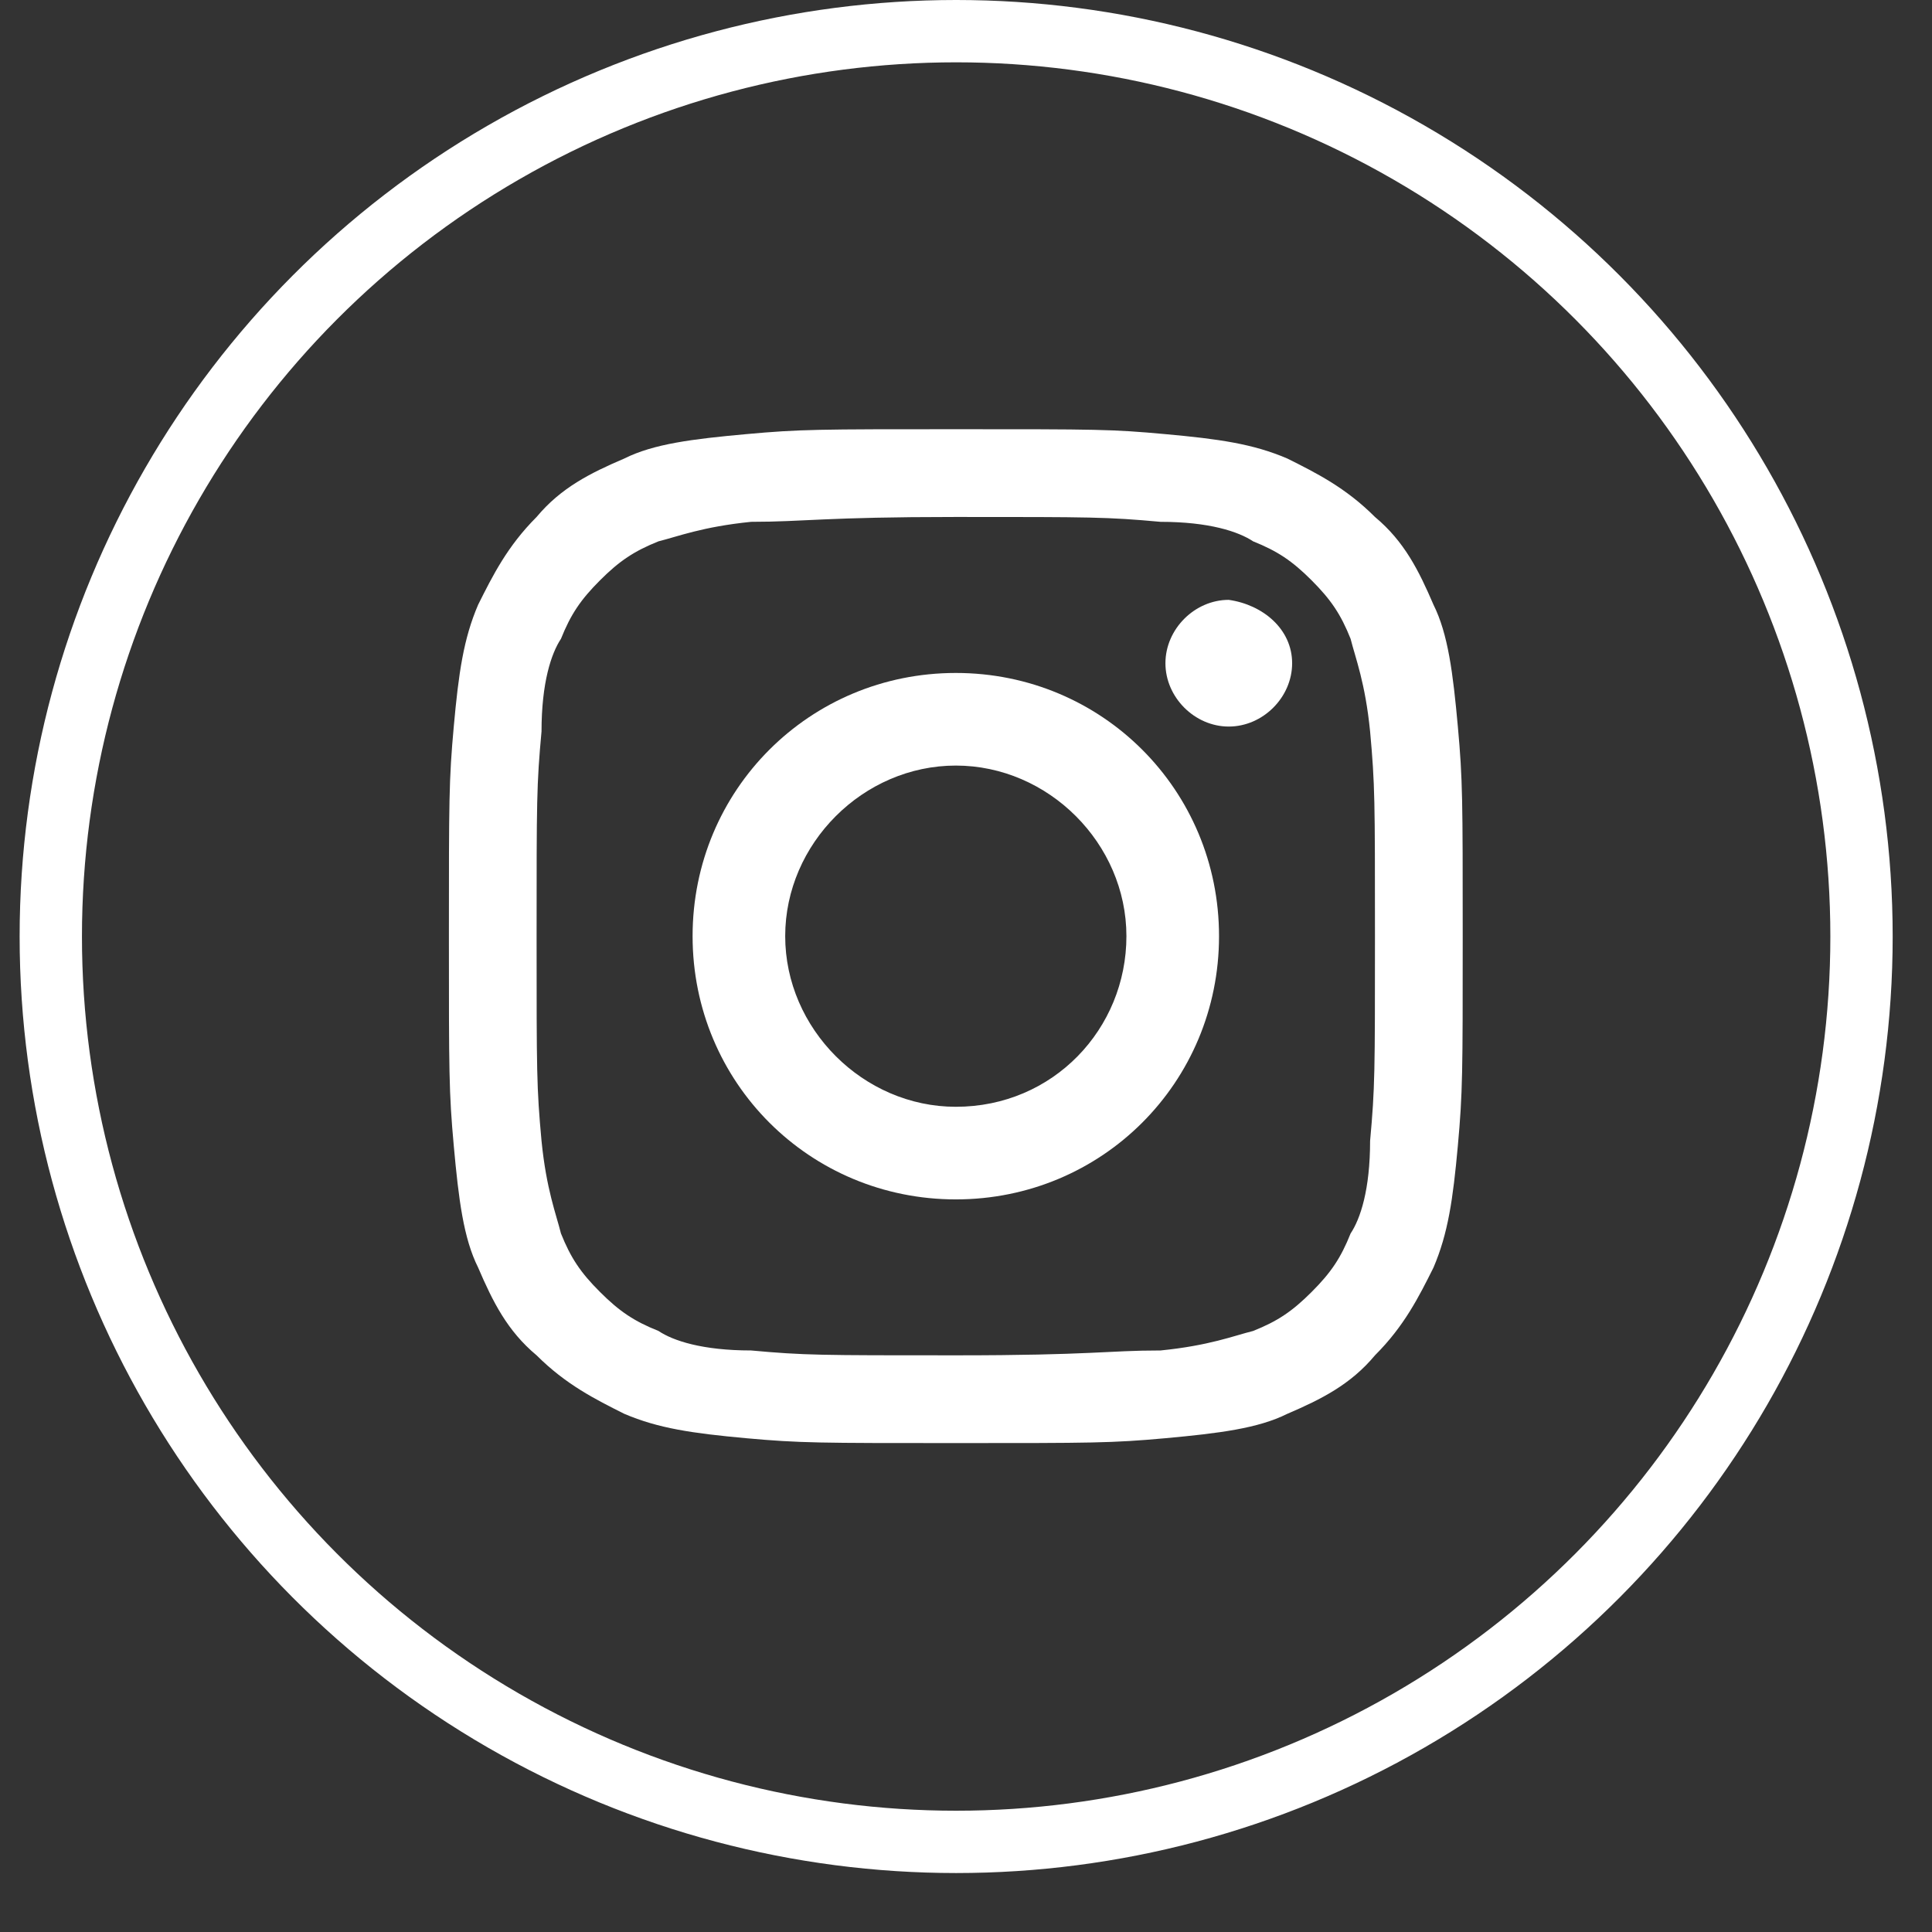 <svg width="31" height="31" viewBox="0 0 31 31" fill="none" xmlns="http://www.w3.org/2000/svg">
<rect x="0" y="0" width="31" height="31" fill="#333333" stroke="none"/>
<path d="M15.336 8.295C17.526 8.295 17.761 8.295 18.621 8.373C19.403 8.373 19.872 8.53 20.107 8.686C20.498 8.843 20.733 8.999 21.046 9.312C21.358 9.625 21.515 9.859 21.671 10.25C21.75 10.563 21.906 10.954 21.984 11.736C22.062 12.597 22.062 12.831 22.062 15.021C22.062 17.211 22.062 17.446 21.984 18.306C21.984 19.088 21.828 19.557 21.671 19.792C21.515 20.183 21.358 20.418 21.046 20.73C20.733 21.043 20.498 21.2 20.107 21.356C19.794 21.434 19.403 21.591 18.621 21.669C17.761 21.669 17.526 21.747 15.336 21.747C13.146 21.747 12.912 21.747 12.052 21.669C11.27 21.669 10.8 21.513 10.566 21.356C10.175 21.2 9.94 21.043 9.627 20.73C9.314 20.418 9.158 20.183 9.001 19.792C8.923 19.479 8.767 19.088 8.689 18.306C8.61 17.446 8.61 17.211 8.61 15.021C8.61 12.831 8.61 12.597 8.689 11.736C8.689 10.954 8.845 10.485 9.001 10.25C9.158 9.859 9.314 9.625 9.627 9.312C9.94 8.999 10.175 8.843 10.566 8.686C10.879 8.608 11.27 8.452 12.052 8.373C12.912 8.373 13.225 8.295 15.336 8.295ZM15.336 6.887C13.146 6.887 12.834 6.887 11.973 6.966C11.113 7.044 10.487 7.122 10.018 7.357C9.471 7.591 9.001 7.826 8.61 8.295C8.141 8.764 7.907 9.234 7.672 9.703C7.437 10.25 7.359 10.798 7.281 11.658C7.203 12.518 7.203 12.831 7.203 15.021C7.203 17.211 7.203 17.524 7.281 18.384C7.359 19.244 7.437 19.87 7.672 20.339C7.907 20.887 8.141 21.356 8.61 21.747C9.08 22.216 9.549 22.451 10.018 22.686C10.566 22.92 11.113 22.998 11.973 23.077C12.834 23.155 13.146 23.155 15.336 23.155C17.526 23.155 17.839 23.155 18.699 23.077C19.56 22.998 20.185 22.92 20.655 22.686C21.202 22.451 21.671 22.216 22.062 21.747C22.532 21.278 22.766 20.809 23.001 20.339C23.235 19.792 23.314 19.244 23.392 18.384C23.47 17.524 23.47 17.211 23.47 15.021C23.47 12.831 23.47 12.518 23.392 11.658C23.314 10.798 23.235 10.172 23.001 9.703C22.766 9.156 22.532 8.686 22.062 8.295C21.593 7.826 21.124 7.591 20.655 7.357C20.107 7.122 19.56 7.044 18.699 6.966C17.839 6.887 17.605 6.887 15.336 6.887Z" fill="white"/>
<path d="M15.337 10.798C12.99 10.798 11.113 12.675 11.113 15.021C11.113 17.368 12.99 19.245 15.337 19.245C17.683 19.245 19.56 17.368 19.56 15.021C19.56 12.675 17.683 10.798 15.337 10.798ZM15.337 17.759C13.851 17.759 12.599 16.507 12.599 15.021C12.599 13.535 13.851 12.284 15.337 12.284C16.823 12.284 18.074 13.535 18.074 15.021C18.074 16.507 16.901 17.759 15.337 17.759Z" fill="white"/>
<path d="M20.733 10.642C20.733 11.189 20.264 11.658 19.716 11.658C19.169 11.658 18.7 11.189 18.7 10.642C18.7 10.094 19.169 9.625 19.716 9.625C20.264 9.703 20.733 10.094 20.733 10.642Z" fill="white"/>
<circle cx="15.342" cy="15.027" r="14.527" stroke="white"/>
</svg>
